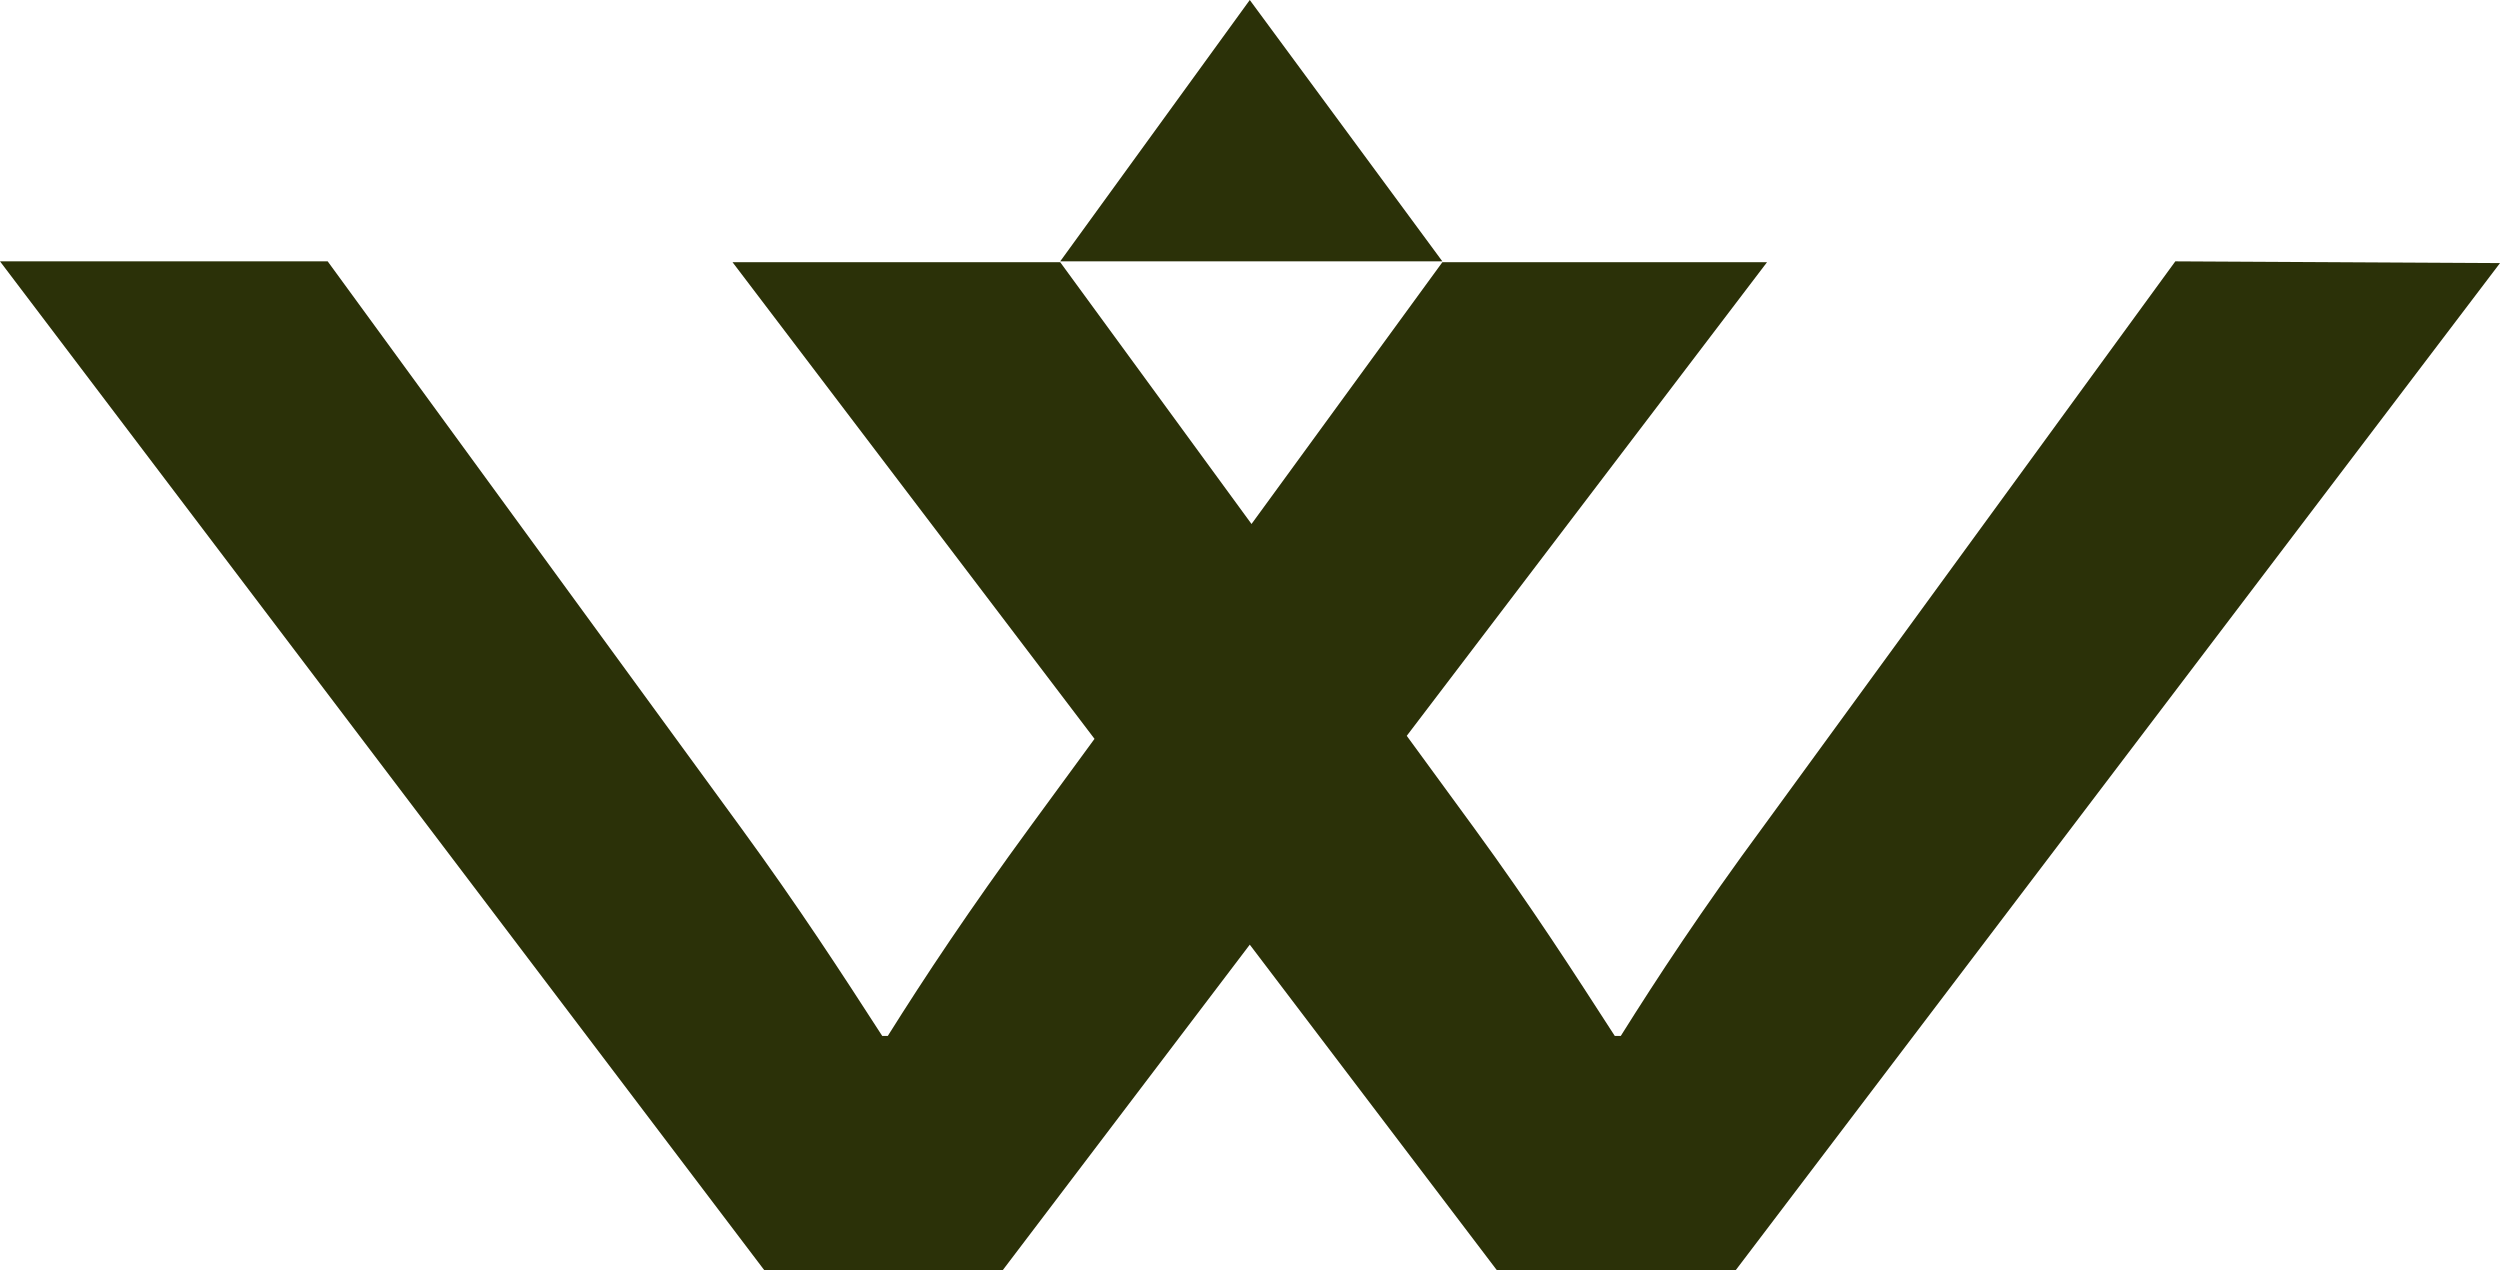 <svg width="124" height="63" viewBox="0 0 124 63" fill="none" xmlns="http://www.w3.org/2000/svg">
<path d="M107.896 12.963L87.517 40.918C84.368 45.189 82.241 48.435 80.391 51.382H80.093C78.093 48.286 75.966 44.976 73.115 41.068L69.775 36.497L87.644 13.006H71.541L62.075 25.99L52.587 13.006H36.334L54.288 36.647L51.161 40.918C48.034 45.189 45.886 48.435 44.035 51.382H43.758C41.759 48.286 39.61 44.976 36.76 41.068L16.253 12.963H0L37.908 63H49.736L61.989 46.855L74.243 63H86.092L124 13.049L107.896 12.963Z" fill="#2B3108"/>
<path d="M61.989 0L52.586 12.963H71.541L61.989 0Z" fill="#2B3108"/>
</svg>
